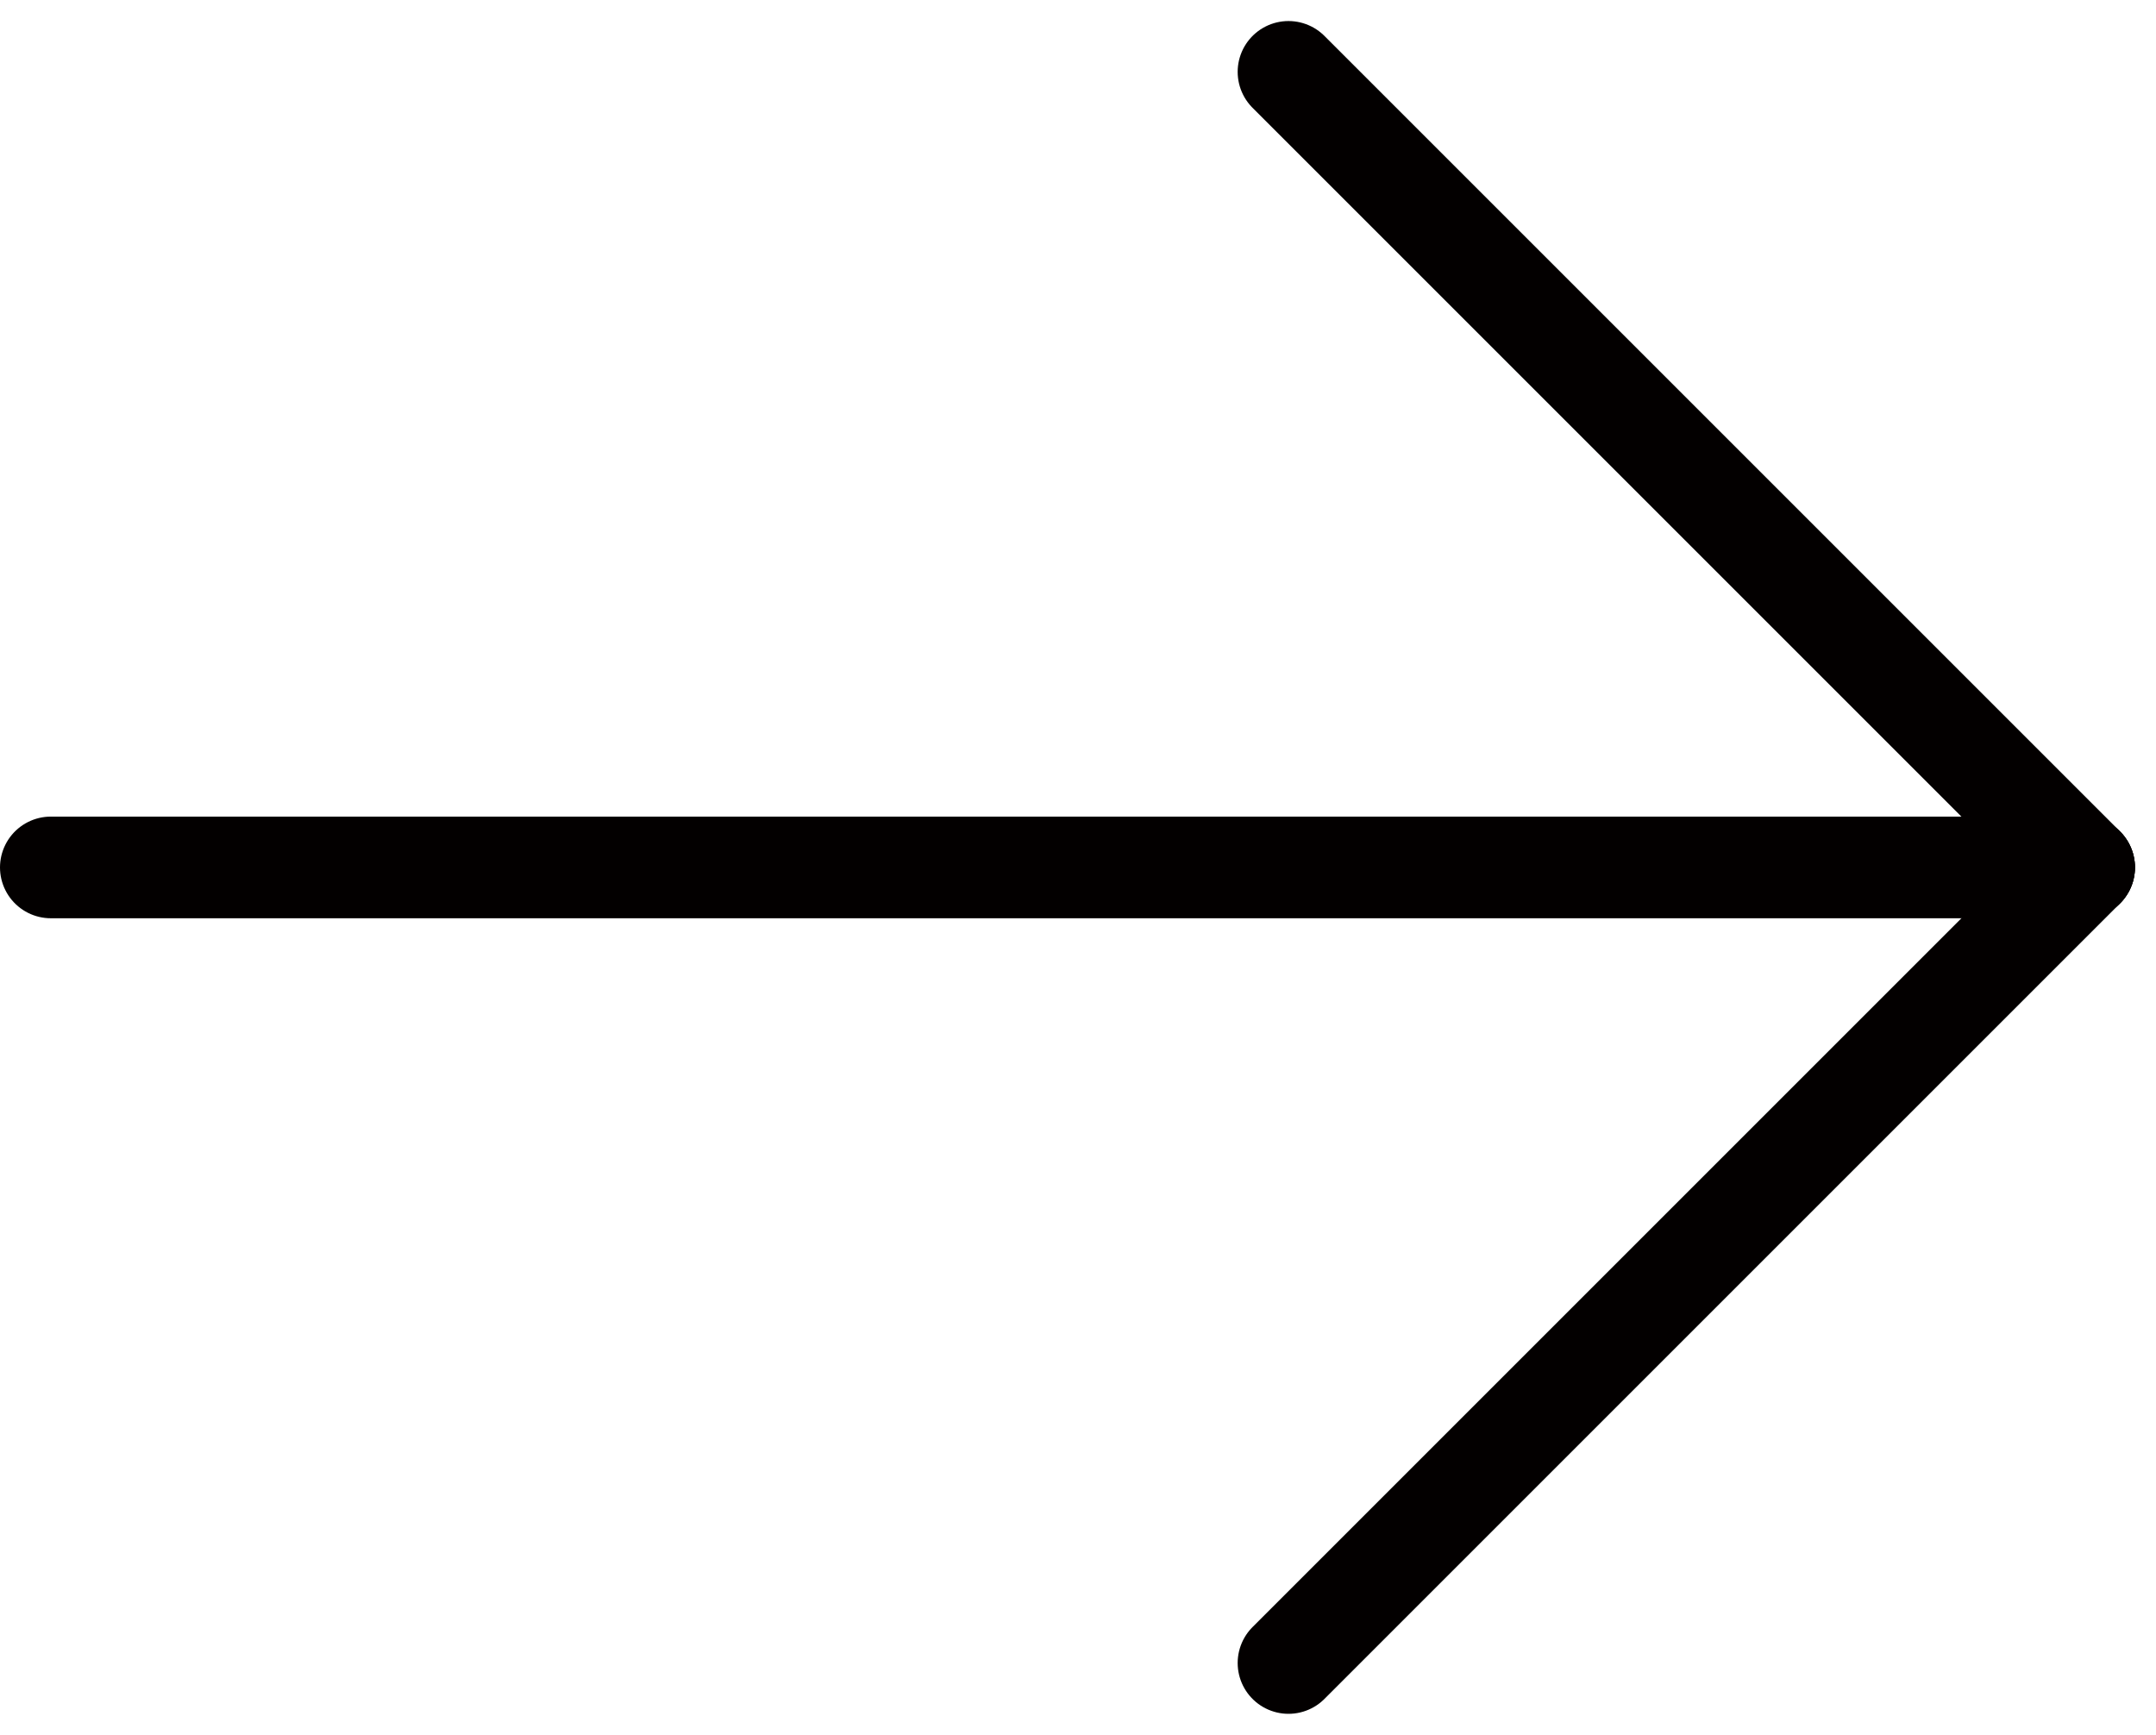 <svg xmlns="http://www.w3.org/2000/svg" width="21.207" height="17.066" viewBox="0 0 21.207 17.066"><g transform="translate(0.125 0.332)"><line x2="7.826" y2="7.826" transform="translate(12.549 0.375)" fill="none" stroke="#030000" stroke-linecap="round" stroke-linejoin="round" stroke-width="1"/><line y1="7.826" x2="7.826" transform="translate(12.549 8.201)" fill="none" stroke="#030000" stroke-linecap="round" stroke-linejoin="round" stroke-width="1"/><line x2="20" transform="translate(0.375 8.201)" fill="none" stroke="#030000" stroke-linecap="round" stroke-linejoin="round" stroke-width="1"/></g></svg>
